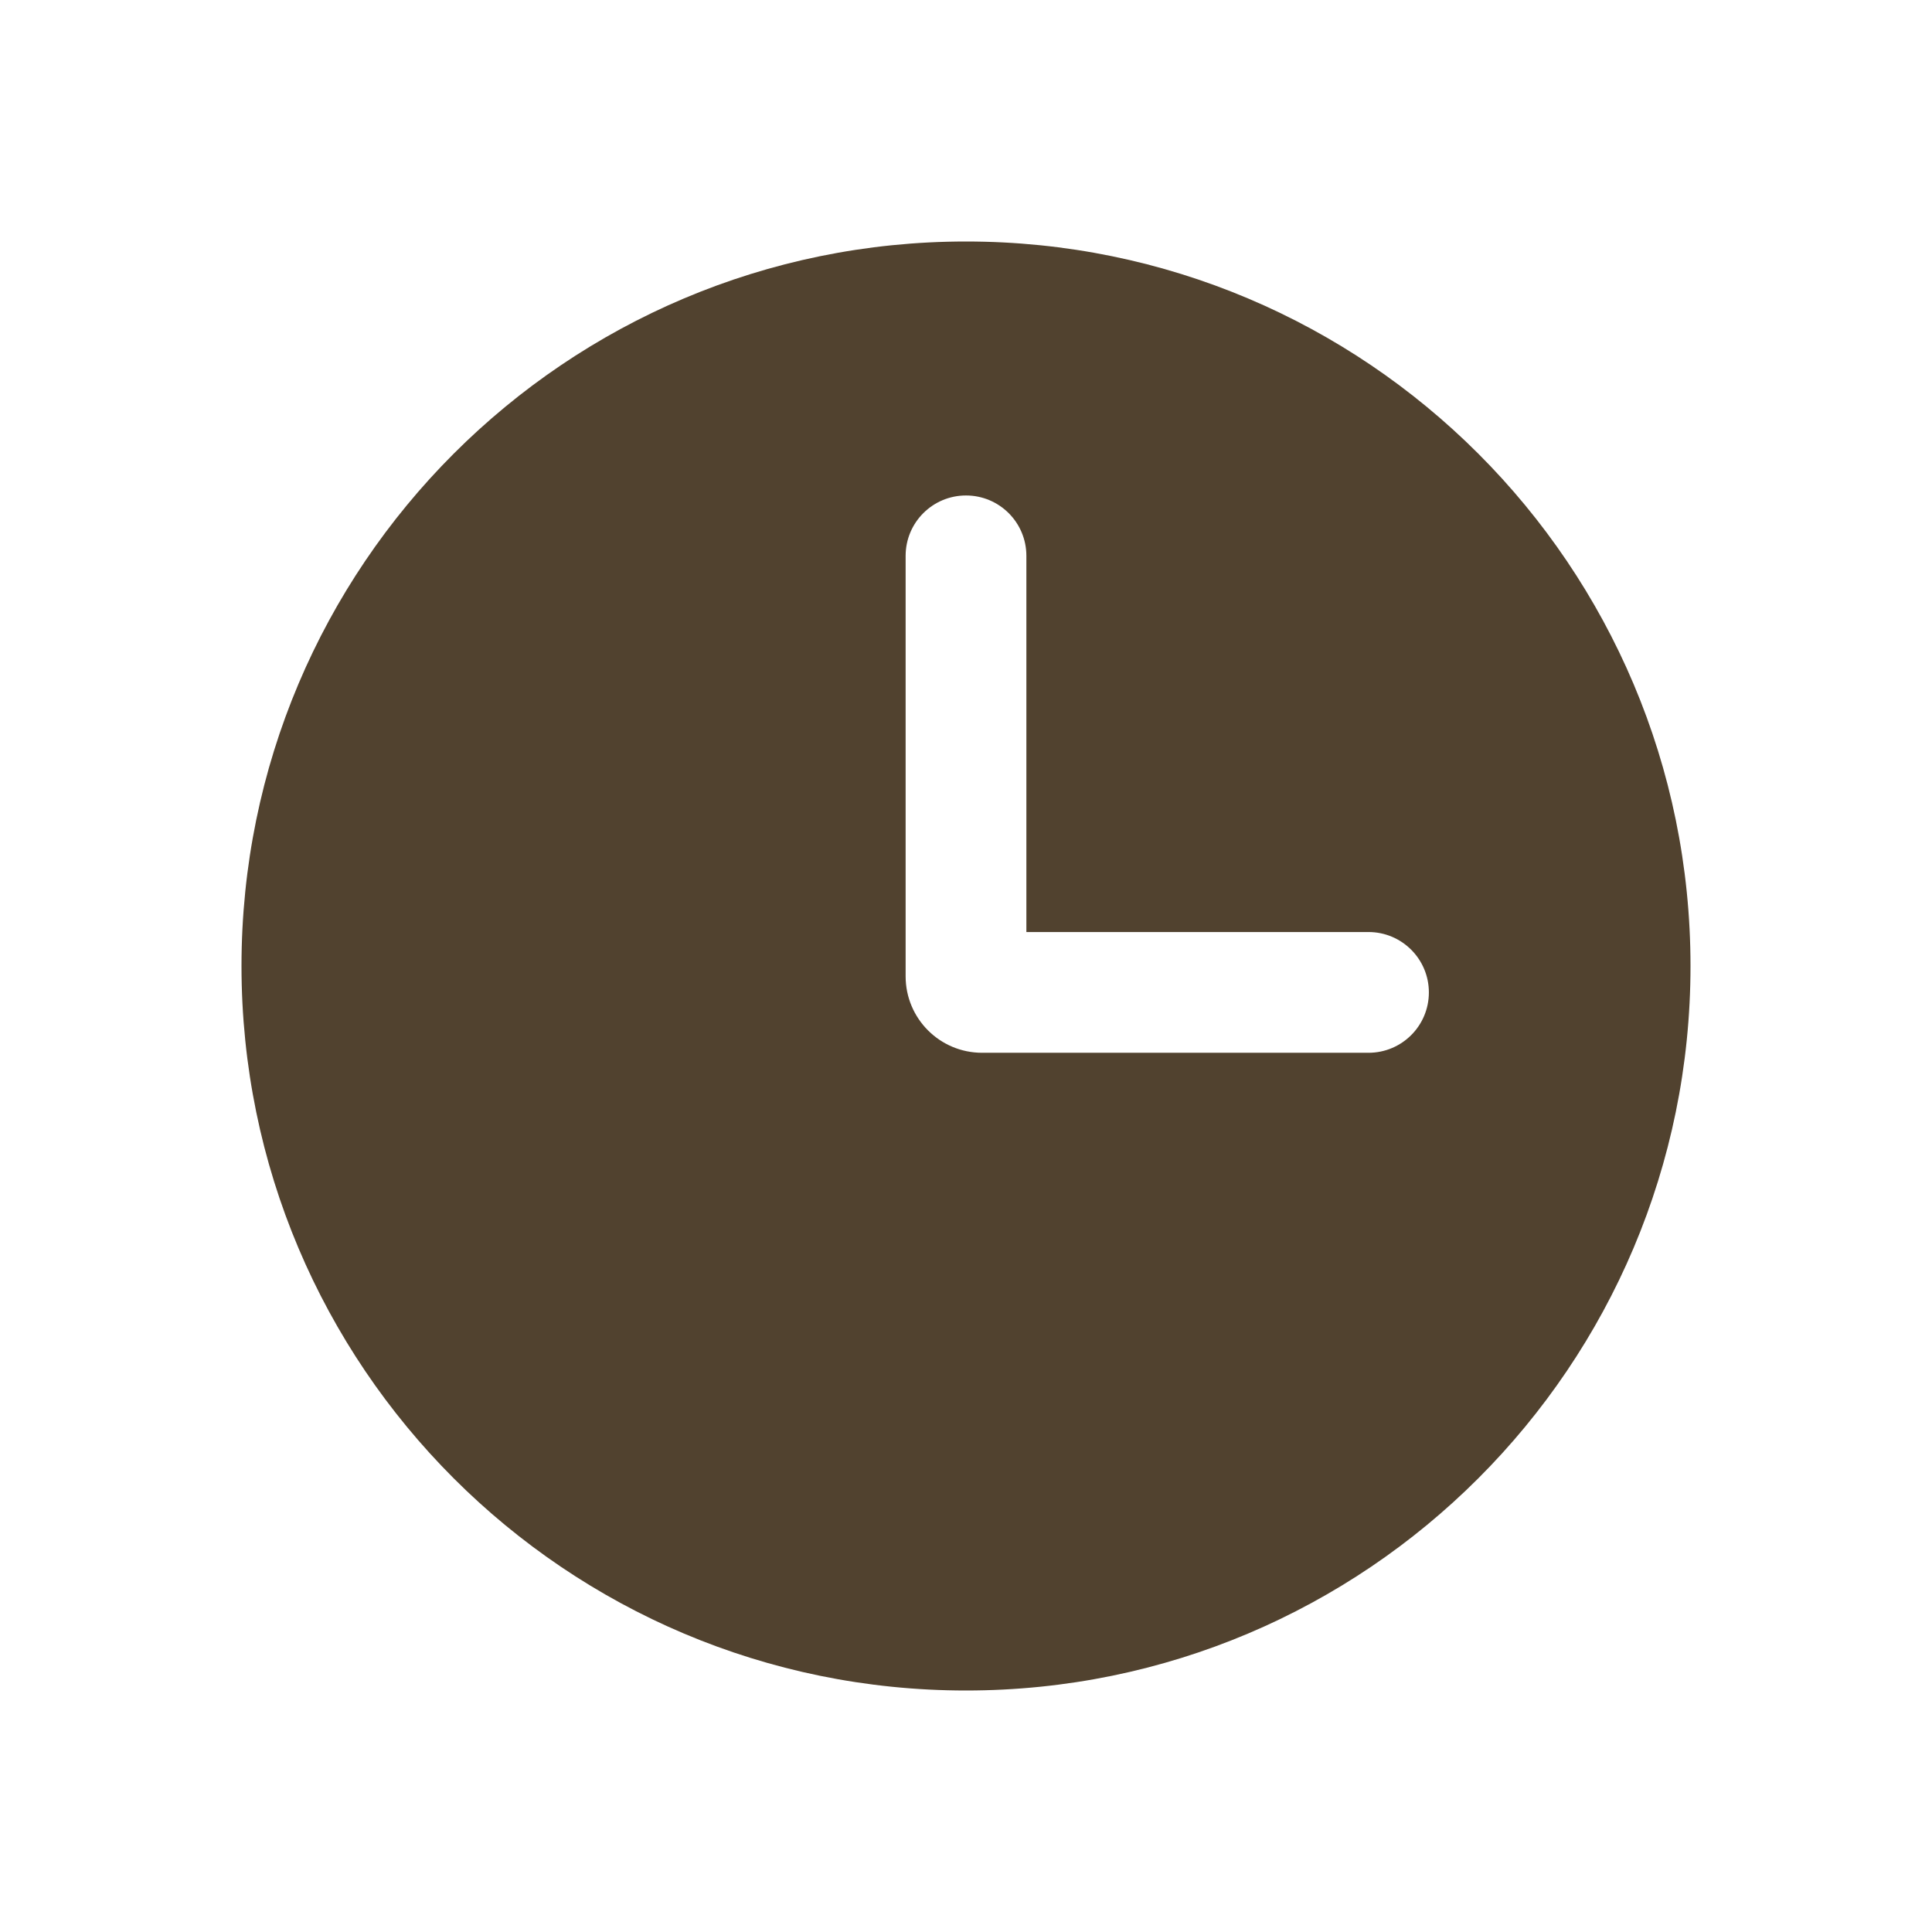 <svg width="24" height="24" viewBox="0 0 24 24" fill="none" xmlns="http://www.w3.org/2000/svg">
<path fill-rule="evenodd" clip-rule="evenodd" d="M21 12C21 16.971 16.971 21 12 21C7.029 21 3 16.971 3 12C3 7.029 7.029 3 12 3C16.971 3 21 7.029 21 12ZM12.75 6.905C12.75 6.49 12.414 6.155 12 6.155C11.586 6.155 11.25 6.49 11.25 6.905V12.128C11.25 12.653 11.675 13.078 12.2 13.078H17C17.414 13.078 17.75 12.743 17.75 12.328C17.75 11.914 17.414 11.578 17 11.578H12.75V6.905Z" fill="#51422F"/>
</svg>
